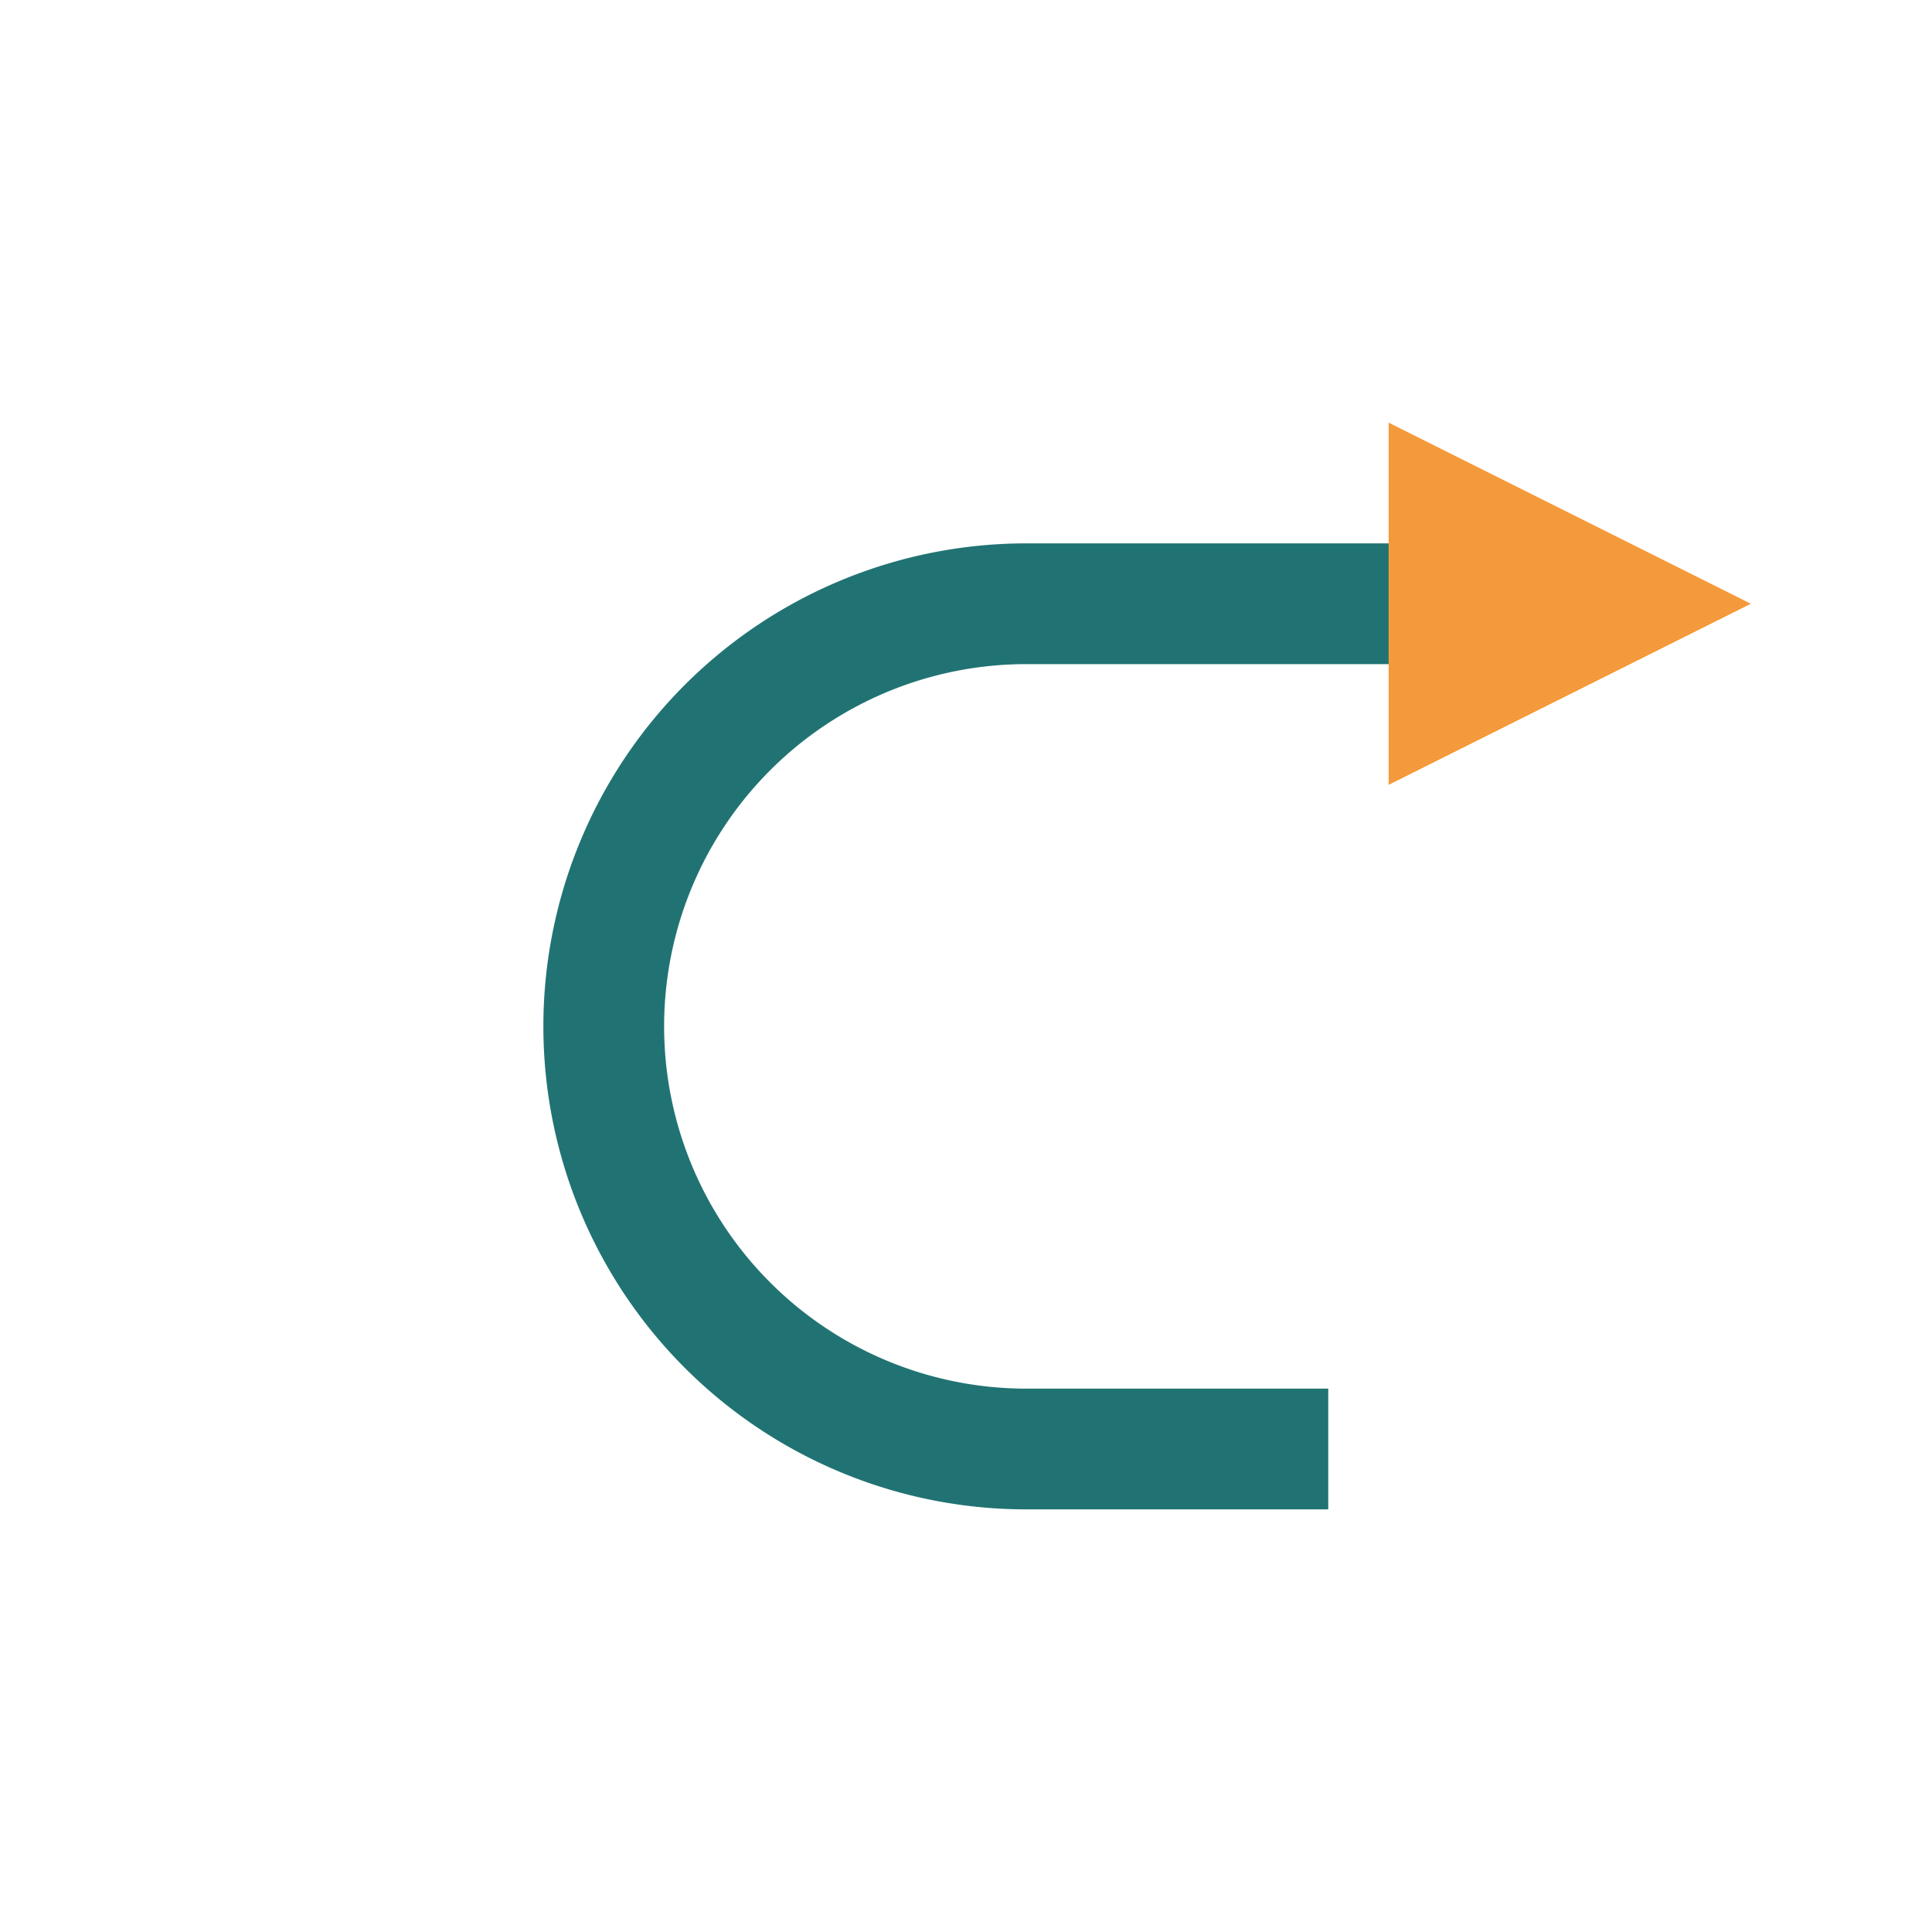 <?xml version="1.0" encoding="UTF-8"?>
<svg xmlns="http://www.w3.org/2000/svg" width="32" height="32" viewBox="0 0 32 32"><path d="M26 10h-9a7 7 0 1 0 0 14h5" fill="none" stroke="#217373" stroke-width="2"/><polygon points="23,7 29,10 23,13" fill="#F49A3C"/></svg>